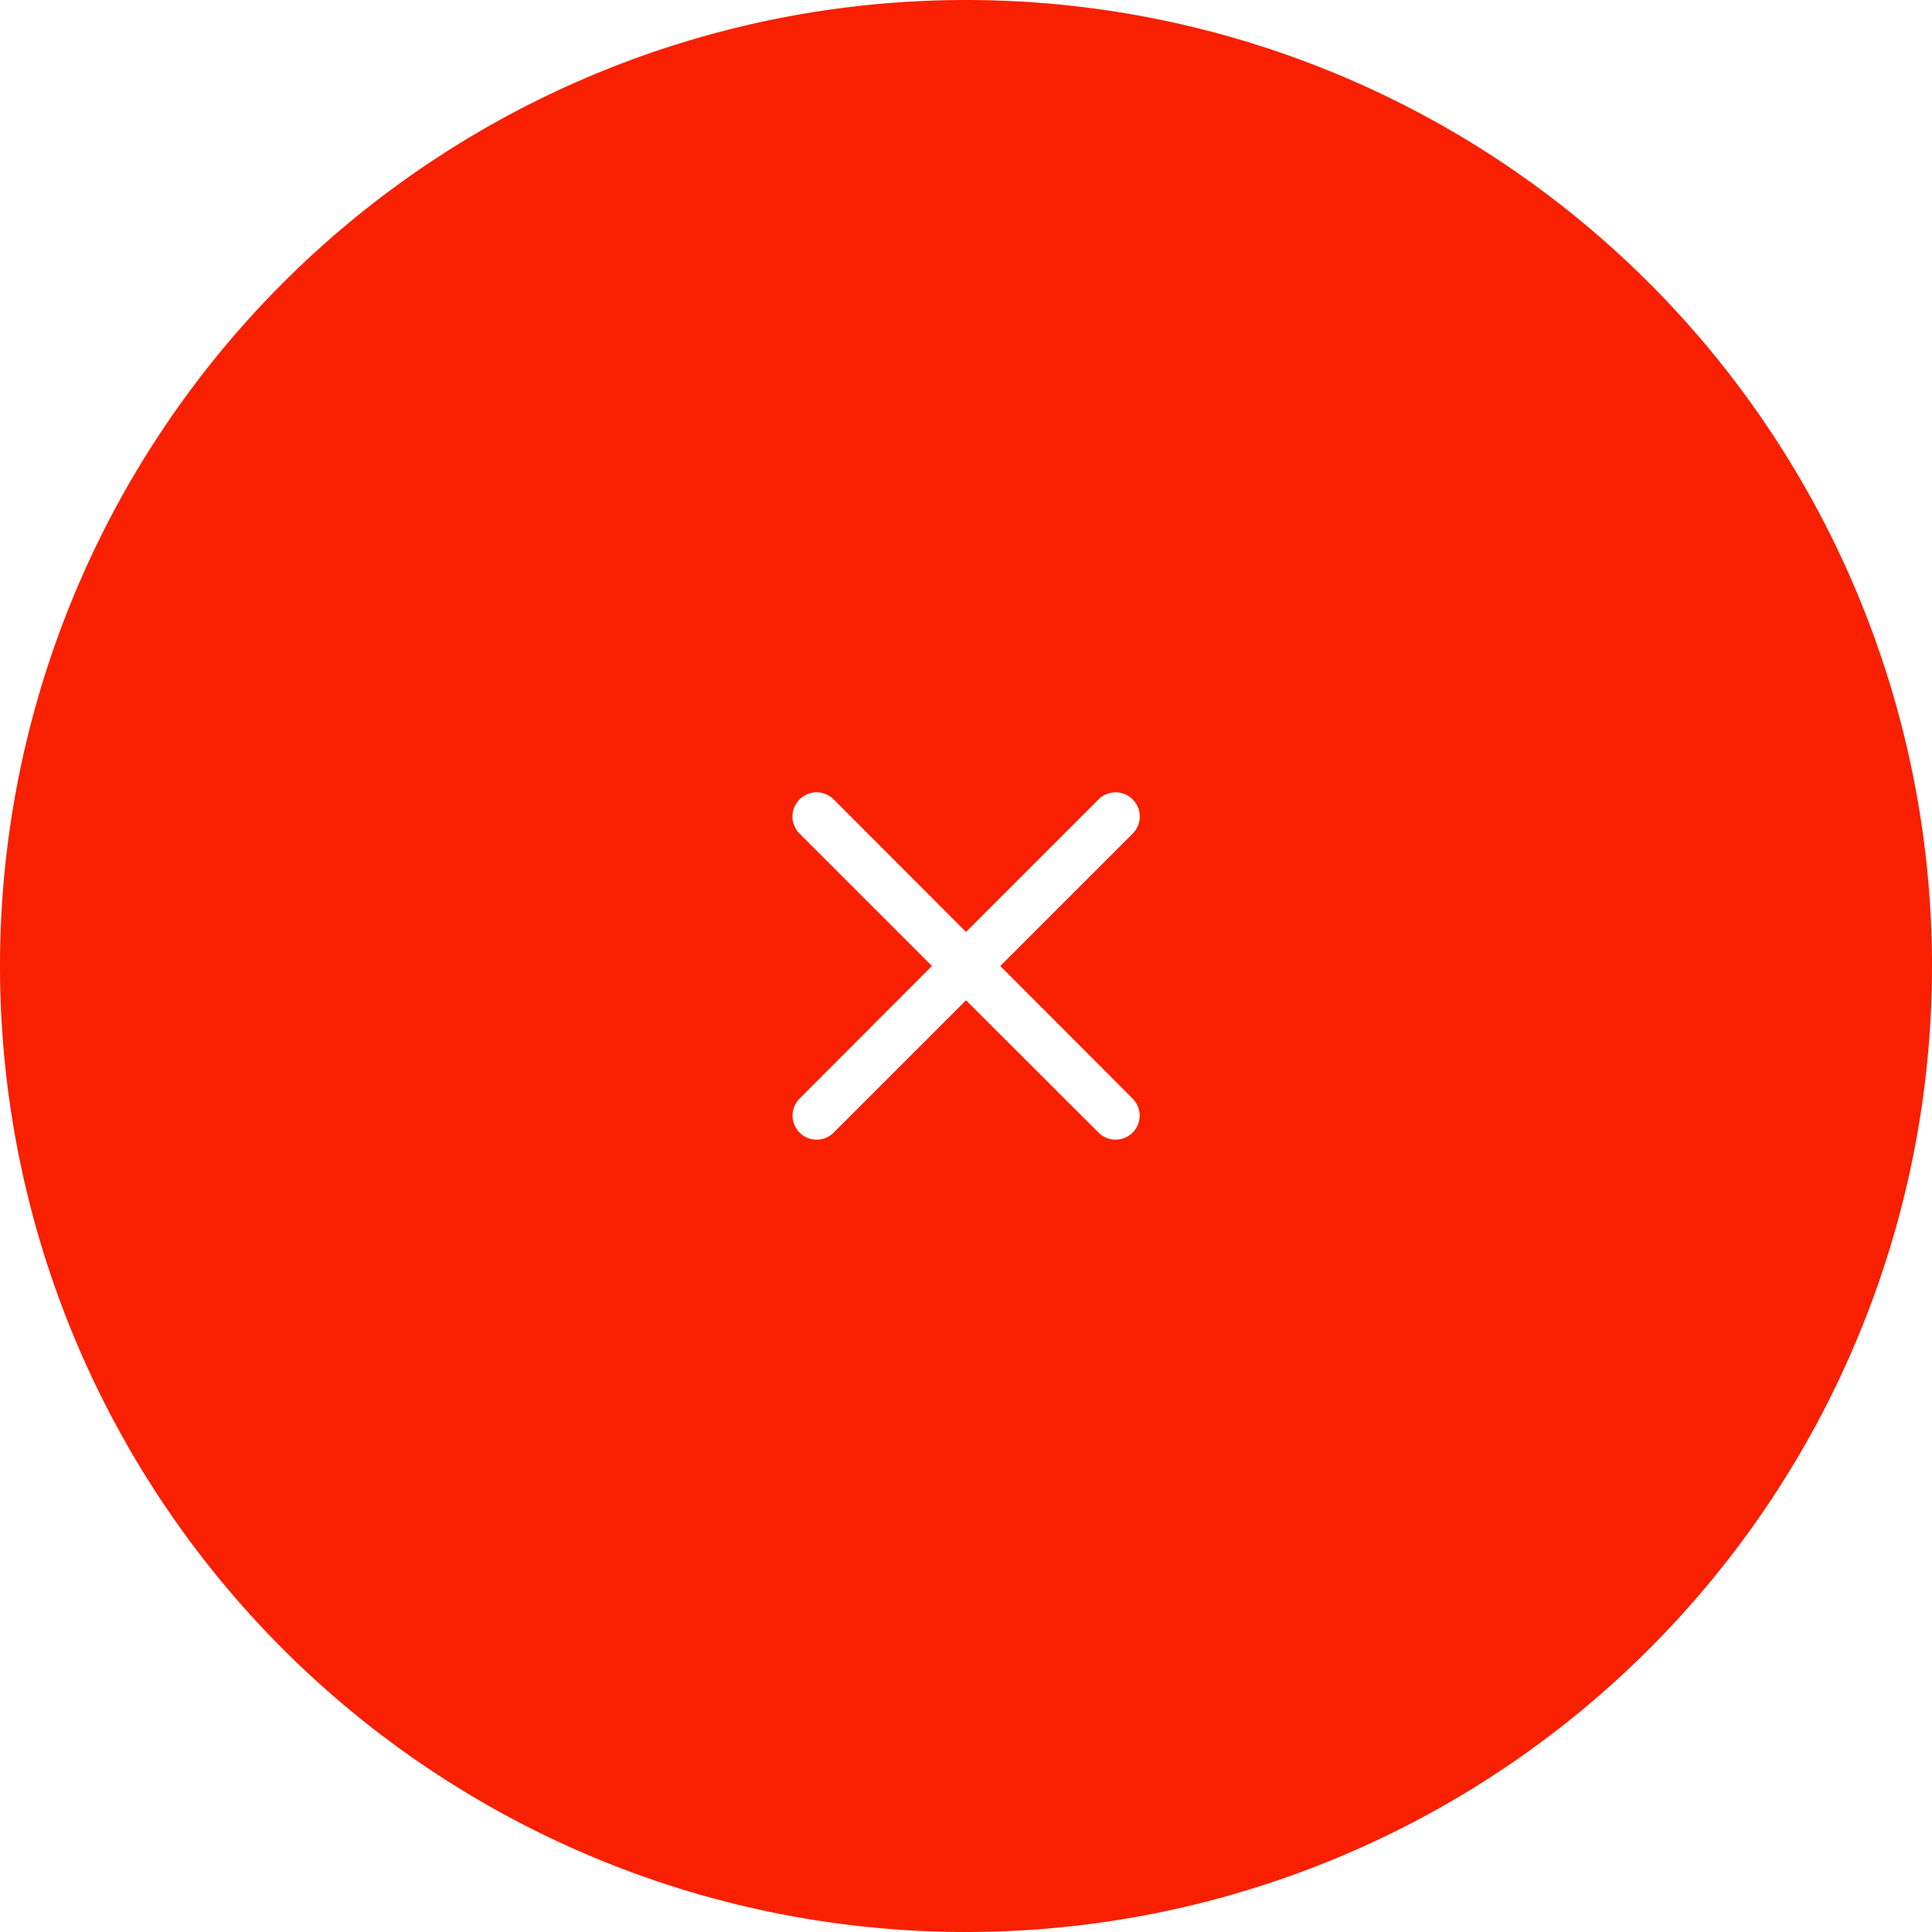 <svg xmlns="http://www.w3.org/2000/svg" id="&#x5716;&#x5C64;_1" data-name="&#x5716;&#x5C64; 1" viewBox="0 0 80 80"><defs><style>.cls-1{fill:#f82000;}</style></defs><path class="cls-1" d="M245.37,364.24a40,40,0,1,0,40,40A40,40,0,0,0,245.37,364.24Zm6.9,45.49a1,1,0,0,1,0,1.41,1,1,0,0,1-1.41,0l-5.49-5.48-5.48,5.48a1,1,0,0,1-.71.29,1,1,0,0,1-.7-.29,1,1,0,0,1,0-1.41l5.48-5.49-5.48-5.48a1,1,0,0,1,0-1.42,1,1,0,0,1,1.41,0l5.48,5.49,5.49-5.49a1,1,0,0,1,1.41,0,1,1,0,0,1,0,1.42l-5.48,5.48Z" transform="translate(-205.37 -364.24)"></path></svg>